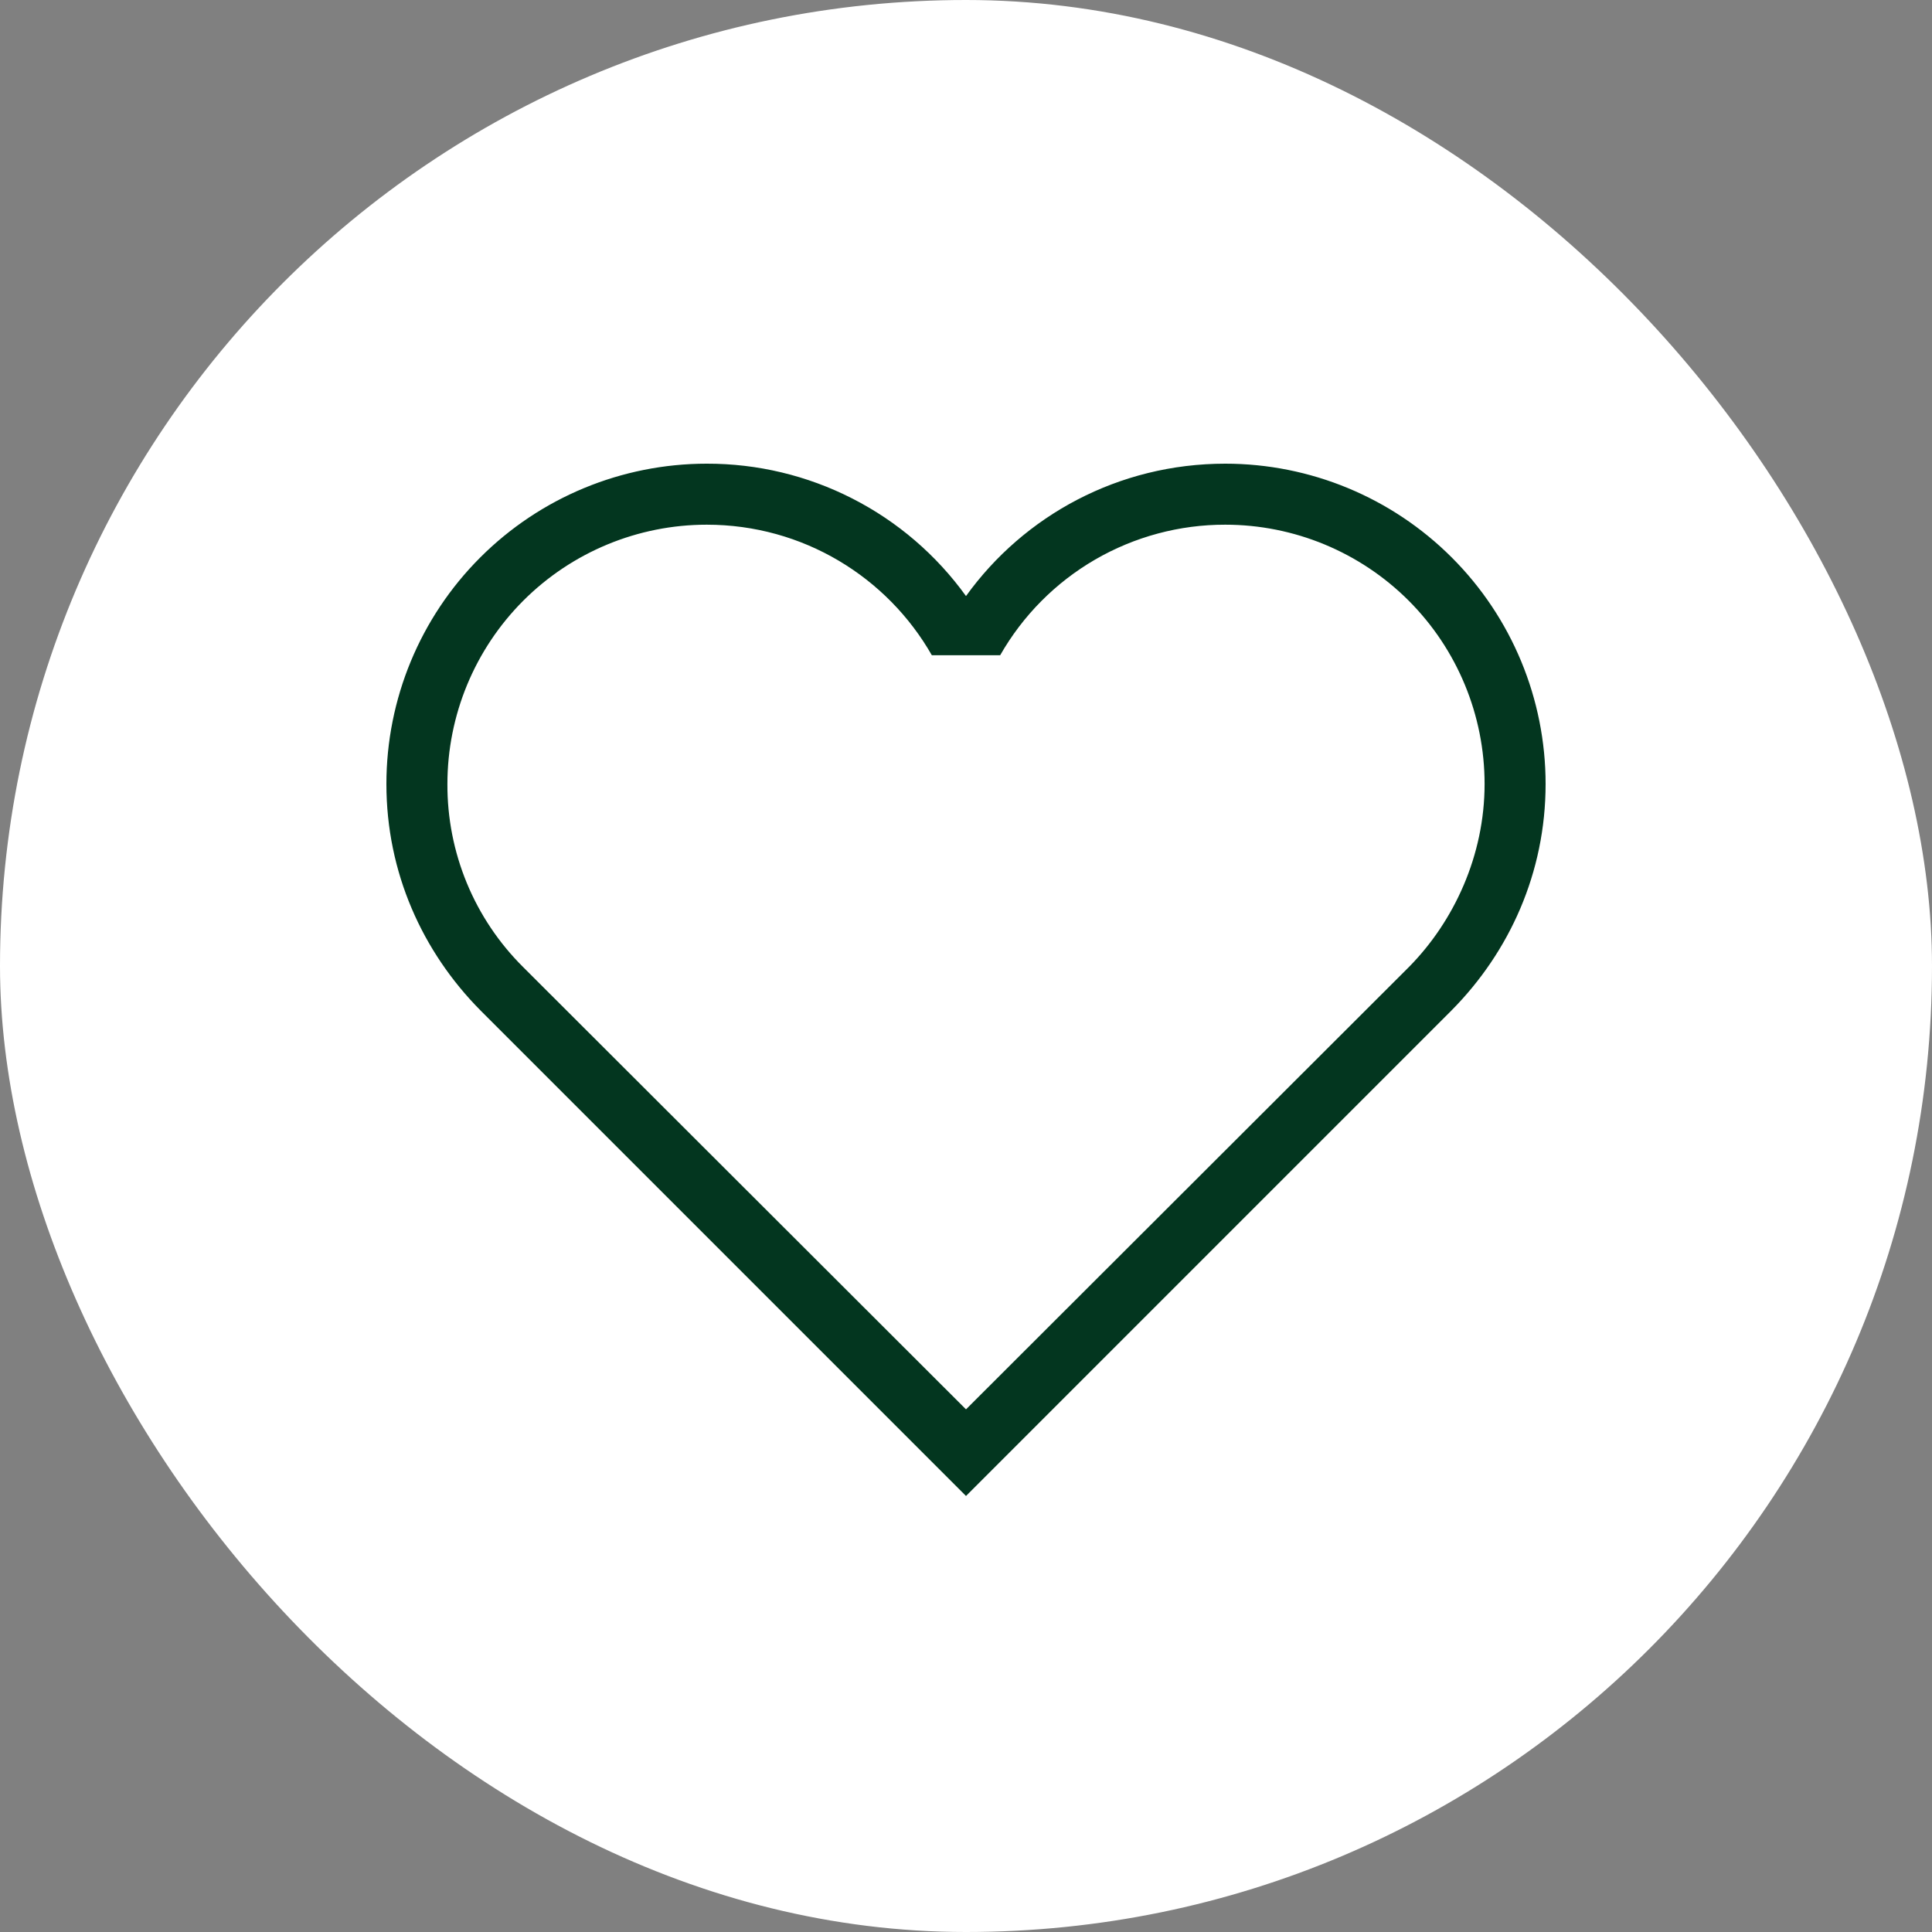 <svg width="50" height="50" viewBox="0 0 50 50" fill="none" xmlns="http://www.w3.org/2000/svg">
<rect x="0" y="0" width="50" height="50" fill="#808080" stroke="none"/>
<rect width="50" height="50" rx="25" fill="white"/>
<path d="M13.537 25.026C12.913 24.406 12.418 23.668 12.082 22.855C11.746 22.041 11.575 21.169 11.579 20.29C11.579 18.51 12.286 16.803 13.544 15.544C14.803 14.286 16.51 13.579 18.29 13.579C20.784 13.579 22.963 14.937 24.116 16.958H25.884C26.47 15.93 27.318 15.076 28.341 14.482C29.365 13.889 30.527 13.577 31.71 13.579C33.49 13.579 35.197 14.286 36.456 15.544C37.714 16.803 38.421 18.51 38.421 20.29C38.421 22.137 37.632 23.842 36.463 25.026L25 36.474L13.537 25.026ZM37.568 26.147C39.068 24.632 40 22.579 40 20.29C40 18.091 39.127 15.982 37.572 14.428C36.017 12.873 33.909 12 31.71 12C28.947 12 26.5 13.342 25 15.426C24.234 14.363 23.226 13.497 22.059 12.902C20.892 12.306 19.6 11.997 18.29 12C16.091 12 13.982 12.873 12.428 14.428C10.873 15.982 10 18.091 10 20.29C10 22.579 10.932 24.632 12.432 26.147L25 38.716L37.568 26.147Z" fill="#03361F"/>
</svg>

